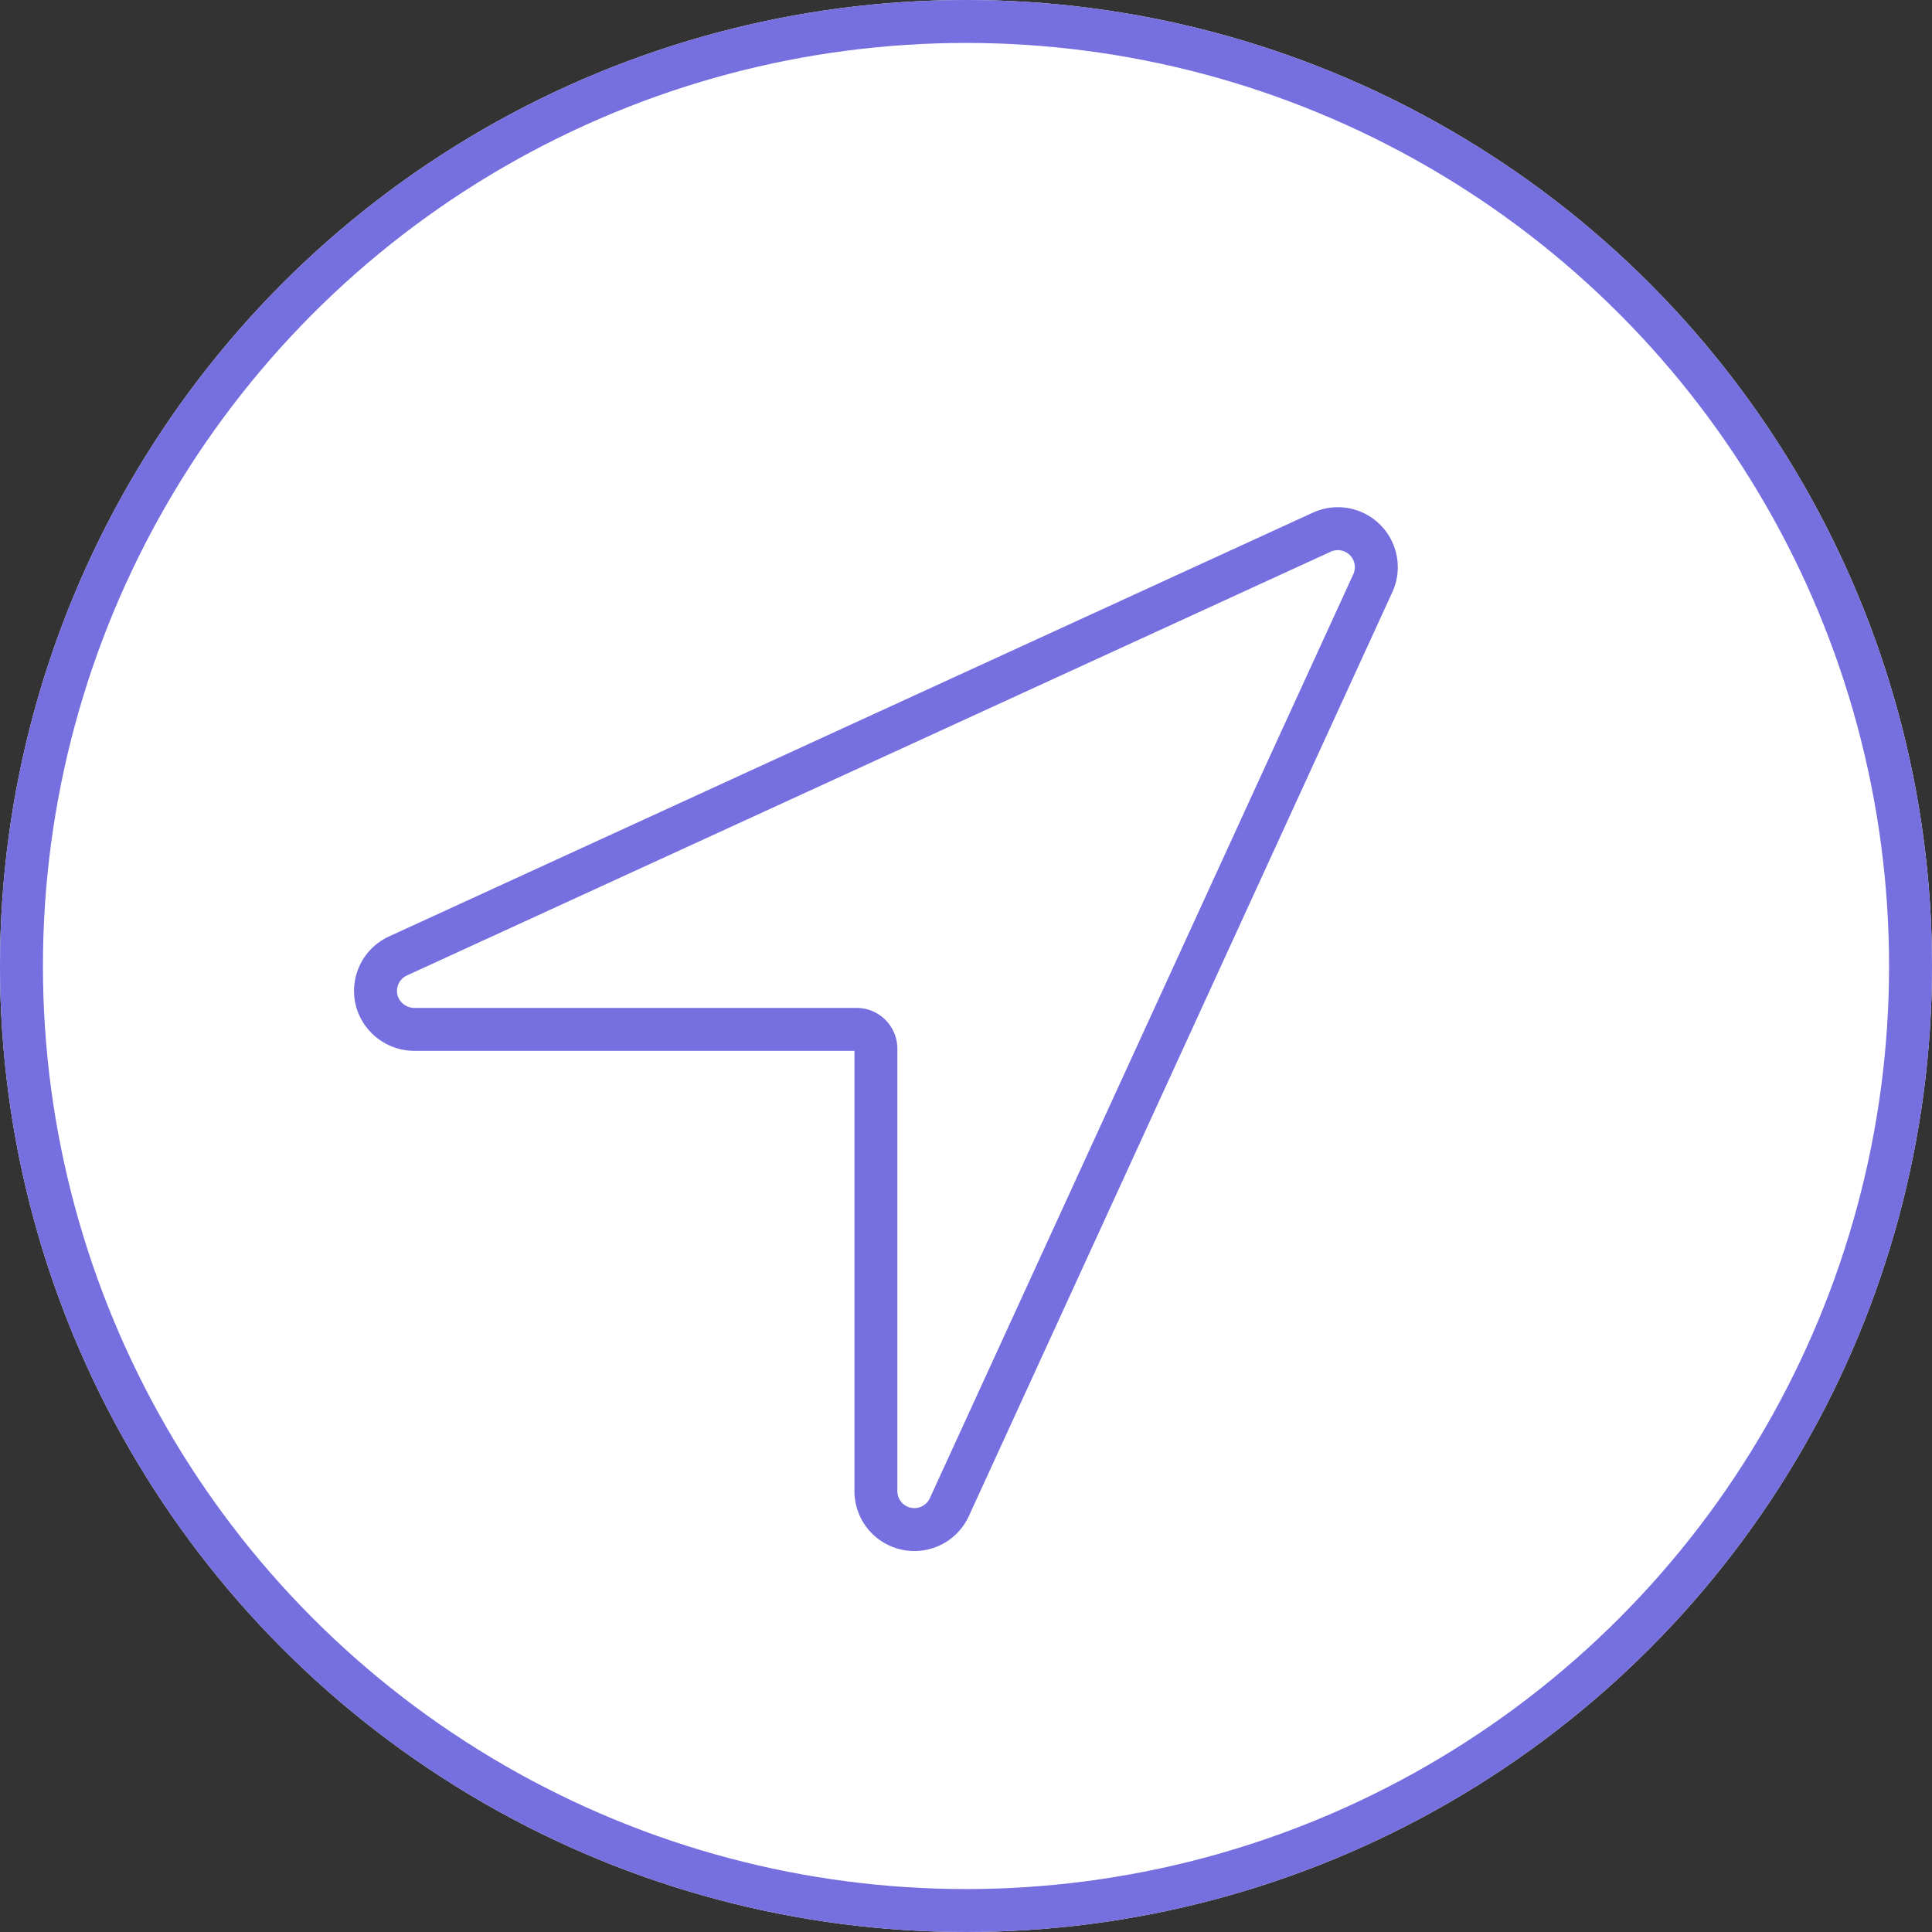 <svg xmlns="http://www.w3.org/2000/svg" width="90" height="90" viewBox="0 0 90 90">
  <rect x="0" y="0" width="90" height="90" fill="#333333" stroke="none"/>
  <g id="icon_4" data-name="icon 4" transform="translate(-157.797 -1273)">
    <g id="icon_4-2" data-name="icon 4" transform="translate(0.797 -373)">
      <g id="Group_28226" data-name="Group 28226" transform="translate(0 17)">
        <g id="Group_27360" data-name="Group 27360" transform="translate(0 39.541)">
          <g id="Group_24099" data-name="Group 24099" transform="translate(157 1589.459)">
            <g id="Ellipse_2280" data-name="Ellipse 2280" fill="#fff" stroke="#756fdf" stroke-width="2">
              <circle cx="45" cy="45" r="45" stroke="none"/>
              <circle cx="45" cy="45" r="44" fill="none"/>
            </g>
          </g>
        </g>
      </g>
    </g>
    <path id="navigate" d="M28.479,50a1.793,1.793,0,0,1-1.793-1.841V27.6a.9.9,0,0,0-.9-.9H5.214a1.828,1.828,0,0,1-1.736-1.194A1.793,1.793,0,0,1,4.42,23.28L47.457,3.538a1.793,1.793,0,0,1,2.378,2.375L30.11,48.949A1.793,1.793,0,0,1,28.479,50Z" transform="translate(171.914 1294.253)" fill="none" stroke="#756fdf" stroke-width="2"/>
  </g>
</svg>
